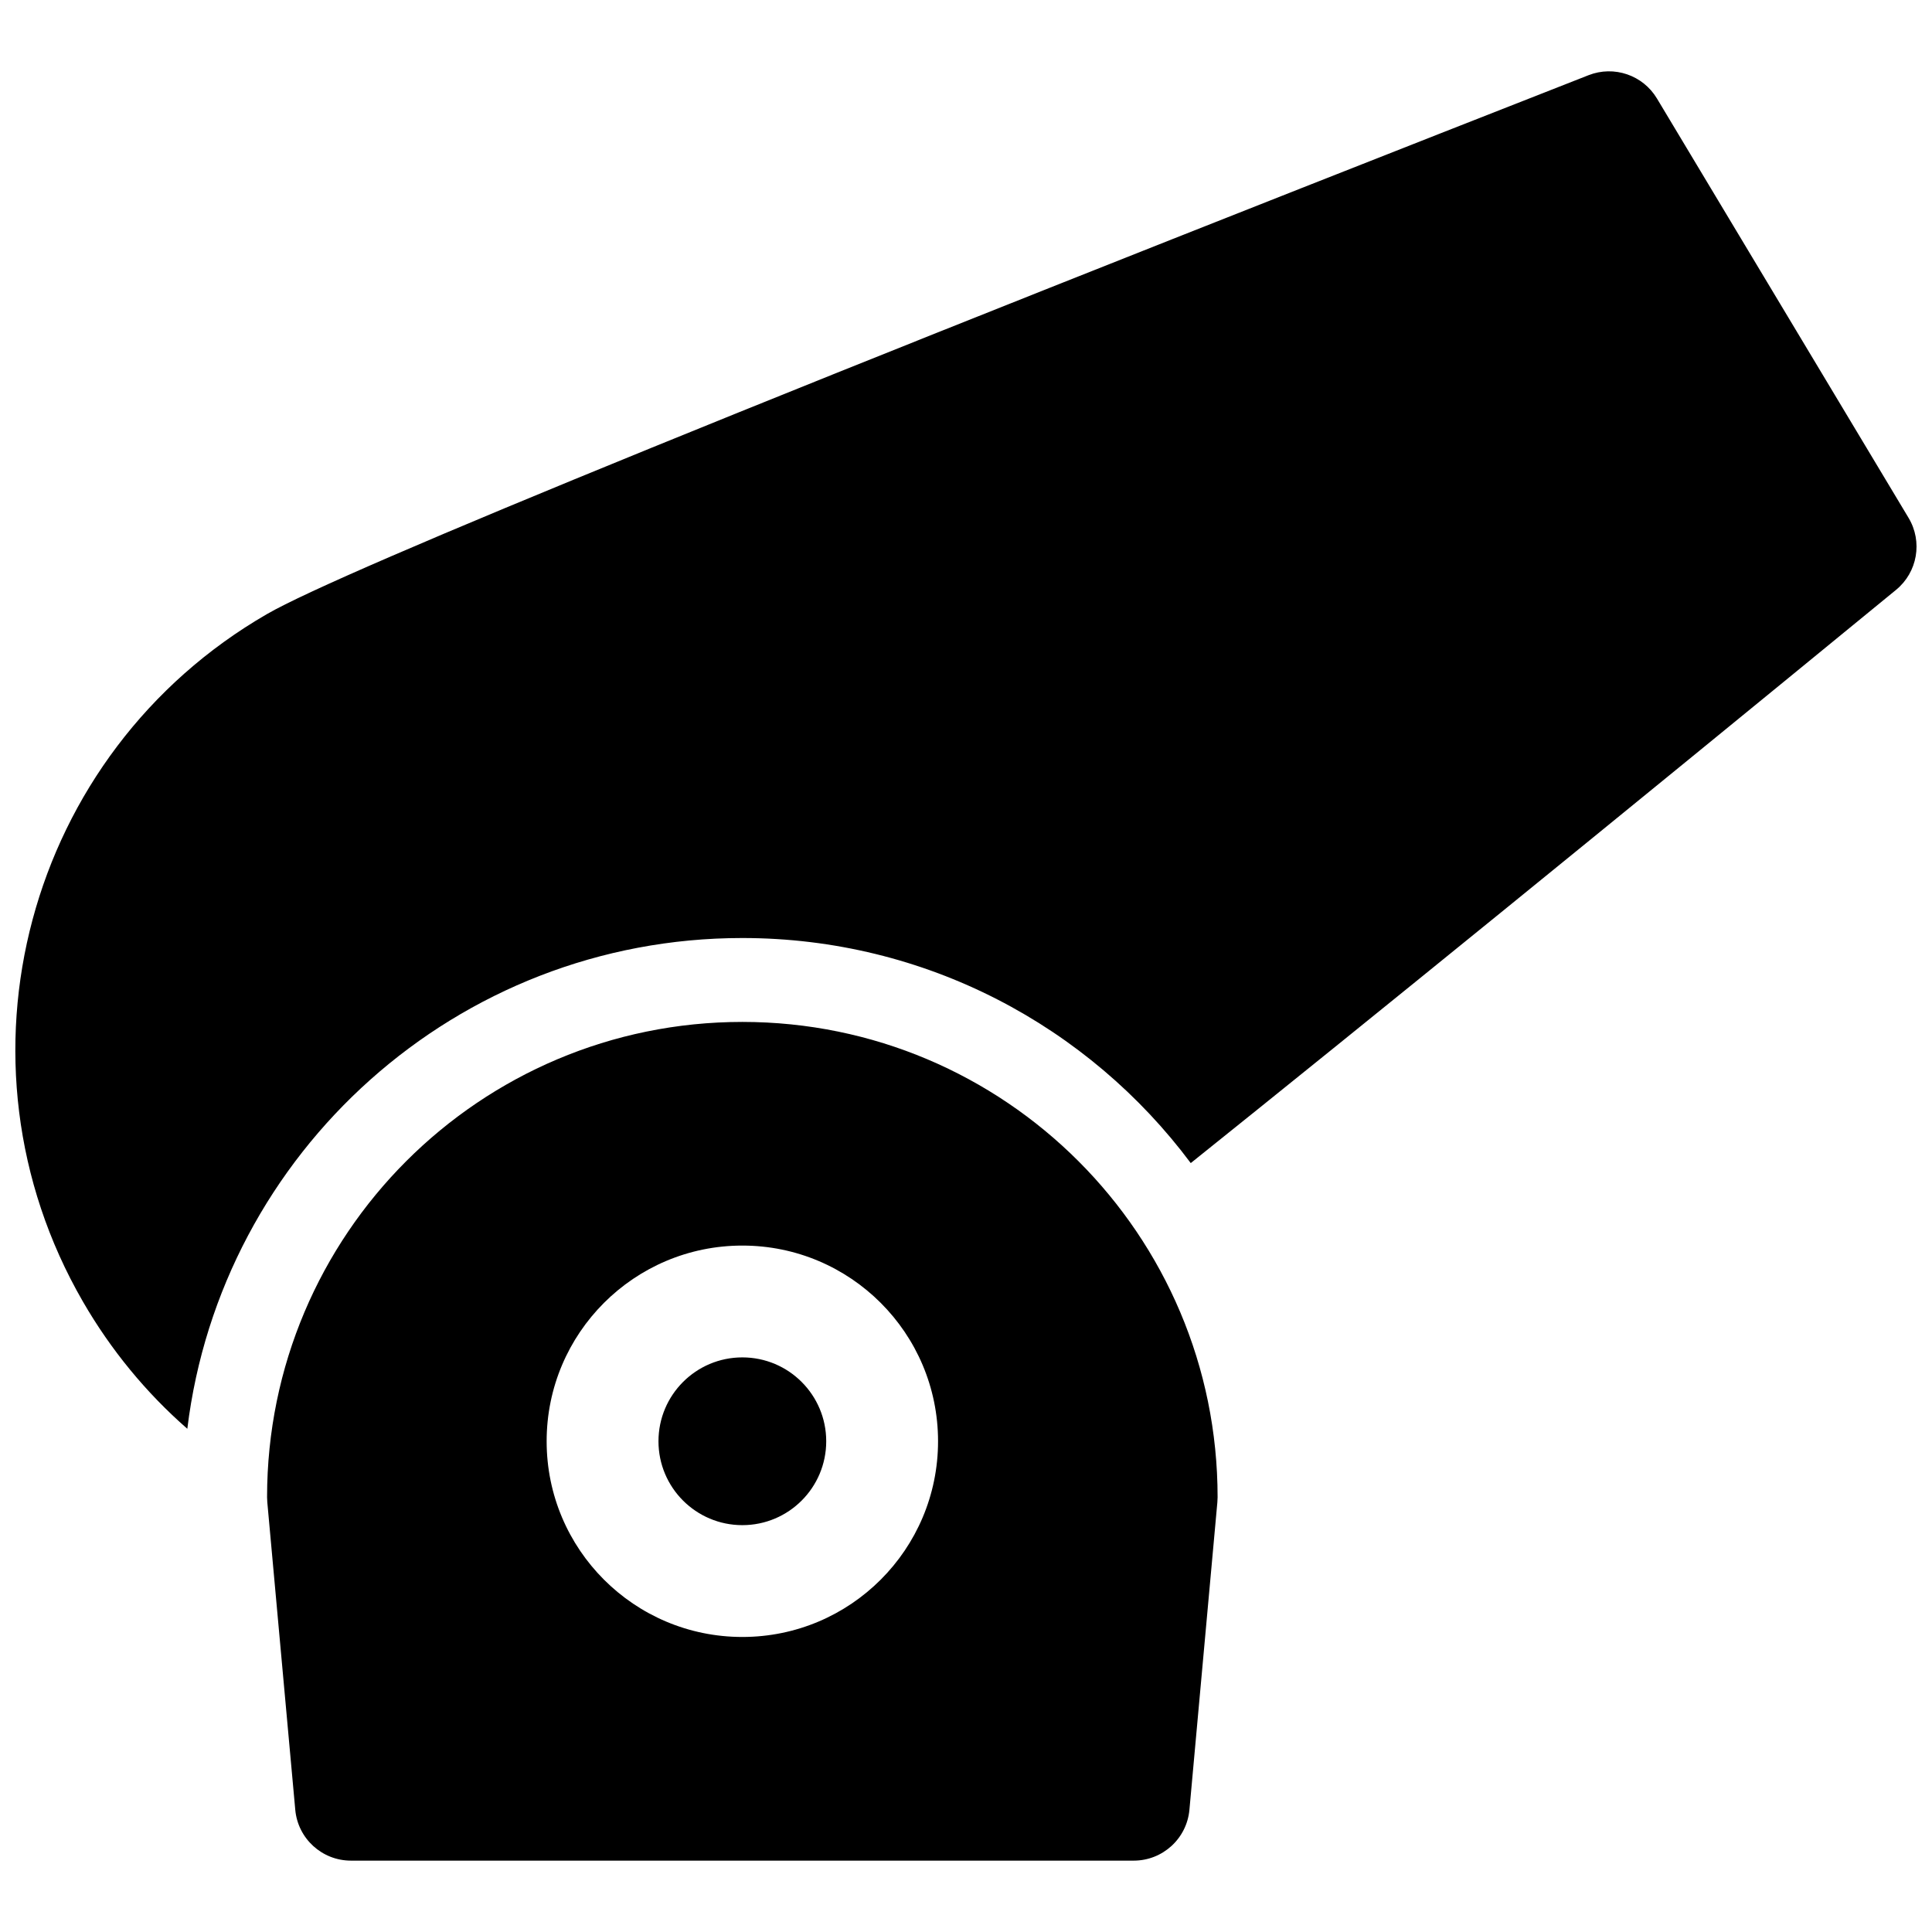 <?xml version="1.0" encoding="UTF-8"?>
<!-- Uploaded to: SVG Repo, www.svgrepo.com, Generator: SVG Repo Mixer Tools -->
<svg width="800px" height="800px" version="1.1" viewBox="144 144 512 512" xmlns="http://www.w3.org/2000/svg">
 <defs>
  <clipPath id="a">
   <path d="m148.09 162h503.81v476h-503.81z"/>
  </clipPath>
 </defs>
 <g clip-path="url(#a)">
  <path d="m193.64 522.64c-10.887-9.52-20.254-20.863-27.684-33.734-36.828-63.785-14.973-145.35 48.812-182.18 19.926-11.504 135.21-58.461 350.22-142.8 6.738-2.641 14.395-0.031 18.117 6.172l66.684 111.14c3.781 6.301 2.371 14.422-3.316 19.082-77.199 63.27-139.5 113.91-186.91 151.91-27.016-36.203-70.188-59.645-118.84-59.645-75.699 0-138.14 56.766-147.08 130.05zm265.57 100.97c-0.695 7.633-7.094 13.477-14.758 13.477h-207.45c-7.664 0-14.062-5.844-14.754-13.477l-7.41-81.5-0.062-1.34c0-69.562 56.391-125.95 125.95-125.95s125.95 56.391 125.95 125.95l-0.062 1.34zm-118.48-45.797c28.645 0 51.863-23.219 51.863-51.863 0-28.641-23.219-51.859-51.863-51.859-28.645 0-51.863 23.219-51.863 51.859 0 28.645 23.219 51.863 51.863 51.863zm0-29.633c-12.273 0-22.227-9.953-22.227-22.23 0-12.273 9.953-22.227 22.227-22.227 12.277 0 22.227 9.953 22.227 22.227 0 12.277-9.949 22.23-22.227 22.23z"/>
 </g>
</svg>